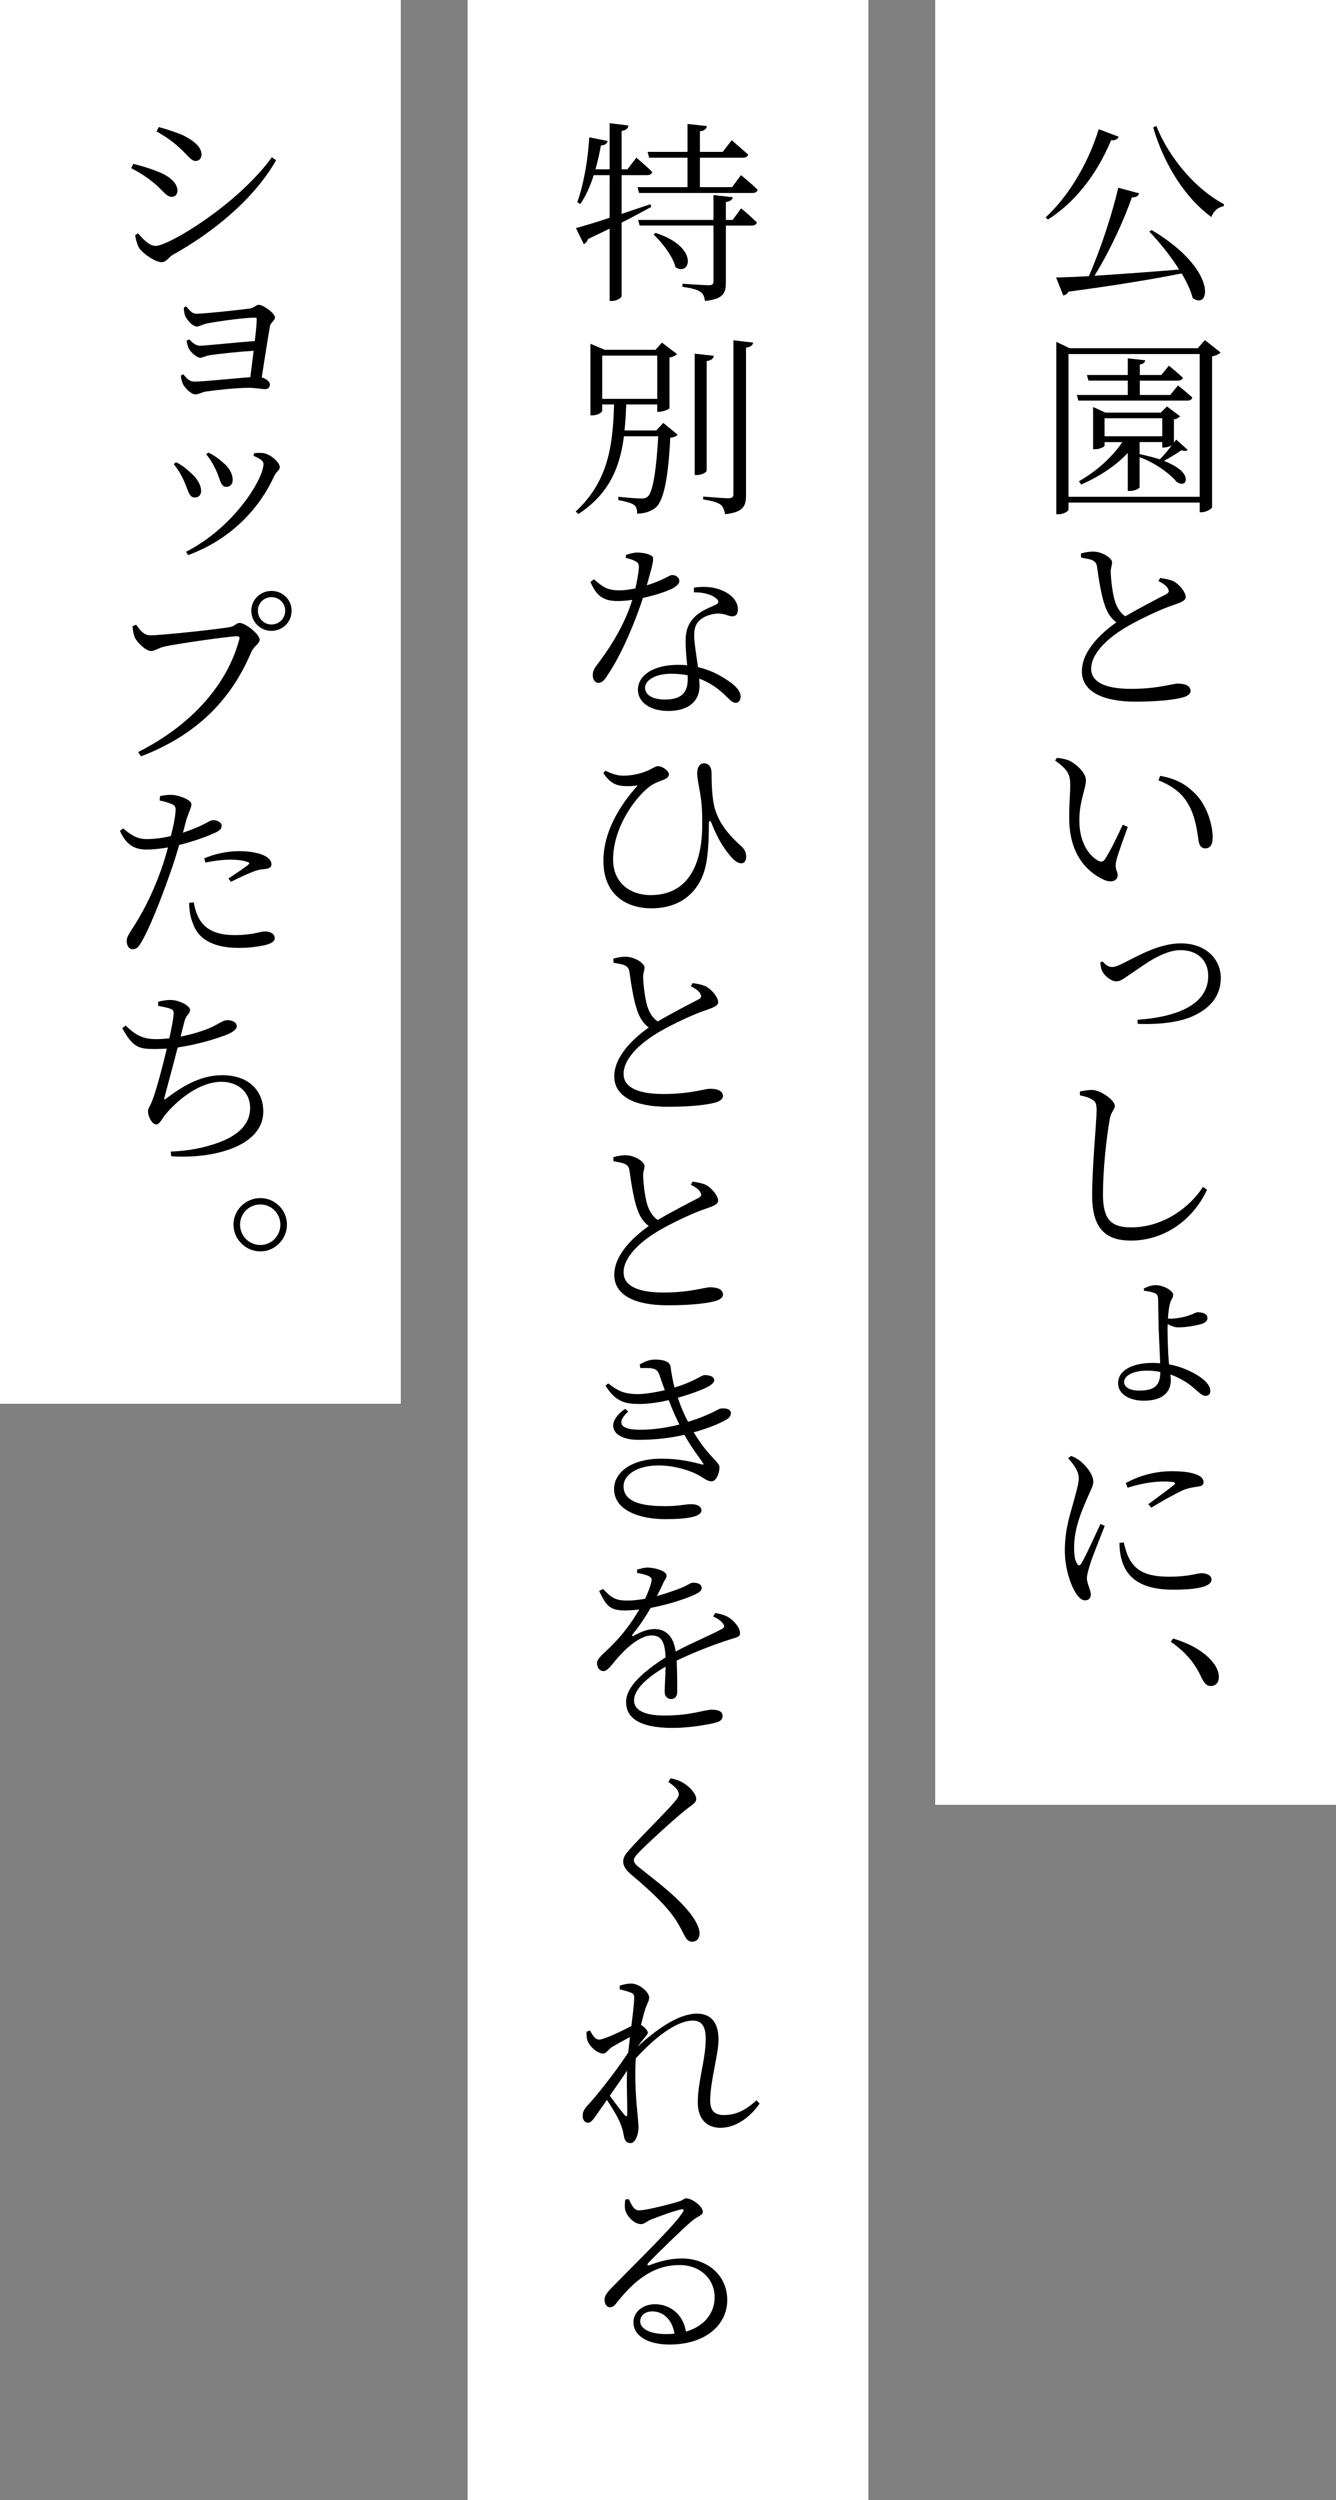 <?xml version="1.0" encoding="UTF-8"?><svg id="_レイヤー_2" xmlns="http://www.w3.org/2000/svg" width="200" height="374" viewBox="0 0 200 374"><rect x="0" y="0" width="200" height="374" fill="#808080" stroke="none"/><defs><style>.cls-1{fill:#000;}.cls-1,.cls-2{stroke-width:0px;}.cls-2{fill:#fff;}</style></defs><g id="_レイヤー_1-2"><rect class="cls-2" x="140" width="60" height="270"/><path class="cls-1" d="M167.467,20.457c-.145.348-.492.58-1.131.521-2.233,5.338-5.569,9.398-9.457,11.864l-.348-.319c3.162-2.9,6.266-7.716,7.948-13.198l2.987,1.132ZM172.398,34.409c10.065,6.004,8.73,12.096,6.149,10.182-.29-1.132-.87-2.379-1.653-3.685-4.206.842-9.602,1.74-16.94,2.727-.174.319-.493.522-.783.58l-1.073-2.697c1.189-.029,2.872-.087,4.902-.203,1.74-3.944,3.48-9.253,4.409-13.227l3.133.841c-.116.377-.436.609-1.103.609-1.189,3.423-3.307,8.034-5.598,11.719,3.567-.232,8.063-.552,12.676-.929-1.306-2.088-3.017-4.177-4.468-5.686l.349-.231ZM173.095,18.832c2.03,5.076,6.178,9.659,10.152,11.719l-.087.319c-.783.087-1.479.696-1.828,1.596-3.741-2.756-6.961-7.513-8.702-13.401l.465-.232Z"/><path class="cls-1" d="M182.725,52.734c-.203.231-.696.464-1.276.58v22.597c-.058.202-.899.725-1.566.725h-.29v-1.45h-19.638v1.016c0,.261-.667.725-1.479.725h-.348v-25.787l2.002.957h19.173l1.073-1.218,2.35,1.856ZM179.592,74.315v-21.35h-19.638v21.35h19.638ZM176.343,57.665s1.335,1.045,2.146,1.799c-.087.319-.318.464-.725.464h-16.331l-.232-.841h7.629v-2.146h-5.889l-.231-.842h6.12v-2.494l2.611.29c-.059.348-.29.551-.812.638v1.566h3.22l1.131-1.392s1.276,1.015,2.089,1.798c-.058.29-.348.436-.754.436h-5.686v2.146h4.554l1.16-1.422ZM176.082,65.758l1.712,1.538c-.146.174-.406.231-.929.058-.638.436-1.711,1.103-2.61,1.596.957.377,1.77.812,2.379,1.305,1.537,1.248.87,2.814-.522,1.799-1.016-1.219-3.22-2.843-5.512-3.655v4.468c0,.174-.609.58-1.508.58h-.262v-5.686c-1.827,1.943-4.264,3.539-6.99,4.729l-.319-.493c2.64-1.509,4.96-3.598,6.497-5.859h-2.668v.551c0,.174-.783.522-1.479.522h-.231v-6.324l1.855.842h8.268l.928-.929,1.973,1.479c-.145.174-.521.406-.928.464v3.481l.348-.465ZM165.35,65.265h8.645v-2.697h-8.645v2.697ZM170.6,67.934c1.103.232,2.118.493,3.017.783.58-.551,1.248-1.363,1.799-2.088-.319.174-.783.318-1.16.318h-.261v-.812h-3.395v1.798Z"/><path class="cls-1" d="M173.675,86.462c.812.116,1.537.261,2.06.521,1.015.609,1.77,1.712,1.77,2.321,0,.551-.696.812-1.856,1.218-1.799.58-4.989,2.089-6.933,3.22-2.292,1.335-5.367,3.713-5.367,6.324,0,1.682,1.566,2.987,5.977,2.987,4.031,0,6.148-.783,6.961-.783,1.044,0,1.943.261,1.943,1.131,0,.378-.464.726-1.044.899-1.044.319-3.423.667-7.223.667-4.989,0-8.007-1.566-8.007-4.554,0-3.22,3.278-5.976,5.164-7.31-.842-.609-1.363-1.509-1.683-2.408-.552-1.479-.929-3.887-1.218-5.946-.088-.464-.232-.754-.812-.986-.465-.174-1.16-.261-1.566-.348l-.029-.609c.726-.203,1.248-.29,1.828-.29,1.305,0,2.812.929,2.842,1.596,0,.521-.231.841-.203,1.508.029,1.073.262,3.133.609,4.265.319.986.783,1.77,1.566,2.32,2.118-1.247,4.989-2.727,6.062-3.277.436-.232.552-.436.349-.812-.203-.493-.842-.87-1.451-1.189l.262-.464Z"/><path class="cls-1" d="M160.215,117.492c0-1.537-.261-2.291-2.262-3.713l.261-.406c.696.087,1.276.175,1.827.406,1.045.493,2.523,1.799,2.523,2.959,0,1.276-.986,3.046-.986,6.005,0,3.567,1.654,5.395,2.844,6.033.406.203.725.174.986-.232.869-1.334,1.855-3.423,2.668-5.163l.754.319c-.667,1.885-1.566,4.264-1.74,5.163-.261,1.276.232,1.421.232,2.03,0,.812-.812,1.247-2.002.754-2.204-.986-5.134-3.423-5.25-8.847-.059-2.06.145-4.003.145-5.309ZM173.413,116.738l.262-.667c2.697.464,4.09,1.479,5.396,2.813,1.595,1.683,2.465,4.467,2.465,6.382,0,1.131-.377,1.653-1.131,1.653-.464,0-.841-.349-.957-1.016-.203-1.218-.406-3.654-1.596-5.656-.986-1.711-2.523-2.756-4.438-3.51Z"/><path class="cls-1" d="M165.06,143.826c.377.464.87.841,1.392.841.378,0,.697-.087,1.654-.551,2.176-1.073,5.396-2.988,8.644-2.988,3.888,0,6.005,2.466,6.005,5.163,0,2.785-1.683,4.525-3.916,5.599-2.002,1.016-5.309,1.422-8.528,1.276l-.028-.609c5.569-.377,10.587-2.117,10.587-6.556,0-2.291-1.537-3.857-4.147-3.857-2.64,0-5.482,2.233-6.933,3.19-1.479.986-2.002,1.479-2.669,1.479-.754,0-1.77-.812-2.089-1.479-.231-.406-.261-.899-.319-1.334l.349-.174Z"/><path class="cls-1" d="M161.666,163.864v-.58c.754-.146,1.363-.232,1.855-.232,1.363.087,3.365,1.566,3.365,2.379,0,.609-.58.812-.783,2.146-.464,2.669-.986,7.252-.986,11.08,0,3.626,1.074,4.961,4.207,4.961,4.844,0,8.847-3.046,10.761-6.062l.609.435c-2.06,4.438-6.323,7.601-11.399,7.601-3.829,0-5.802-1.857-5.802-6.759,0-4.38.667-11.023.667-12.677,0-1.044-.145-1.392-.667-1.653-.406-.29-1.073-.493-1.827-.638Z"/><path class="cls-1" d="M175.009,204.119c1.189.203,2.205.58,3.075.986,1.392.638,3.104,1.799,3.104,2.959,0,.521-.29.754-.726.754-.812,0-1.479-1.276-3.51-2.407-.551-.29-1.102-.58-1.74-.783.029.261.058.521.058.841,0,1.74-1.16,3.075-4.031,3.075-2.234,0-3.858-1.016-3.858-2.611,0-2.117,2.466-3.045,5.192-3.045.377,0,.783.028,1.103.058-.059-1.653-.174-4.003-.232-5.366-.029-1.247-.058-3.945-.087-4.38-.058-.465-.203-.668-.58-.783-.436-.175-1.044-.262-1.537-.319v-.348c.493-.232,1.102-.493,1.74-.493,1.218,0,2.64.841,2.64,1.45,0,.493-.319.667-.464,1.276-.146.464-.262,1.392-.319,2.262.174.029.319.029.435.029.726,0,1.915-.203,2.669-.464.696-.232,1.103-.493,1.306-.493.841,0,1.508.232,1.508.87,0,.349-.231.639-.783.841-.58.203-2.262.552-3.597.552-.493,0-1.103-.232-1.566-.493-.029.29-.029.551-.029.783,0,1.044.059,3.423.203,5.019l.029.231ZM173.703,205.251c-.638-.146-1.334-.203-2.03-.203-2.03,0-3.394.754-3.394,1.711,0,.726.812,1.276,2.233,1.276,2.466,0,3.162-.87,3.19-2.784Z"/><path class="cls-1" d="M165.379,228.275c-.58,1.509-1.886,4.699-2.205,5.772-.261.899-.464,1.538-.464,2.06,0,.812.58,1.74.58,2.408,0,.58-.319.898-.87.898-.493,0-.957-.435-1.363-1.073-.754-1.16-1.653-3.684-1.653-6.353,0-3.394.929-5.801,1.363-7.513.349-1.363.696-2.35.726-3.307,0-1.044-.668-1.973-1.596-3.017l.464-.348c.552.231.986.464,1.45.841.609.522,1.856,1.827,1.856,3.017,0,.639-.348,1.16-1.073,2.843-.695,1.653-1.799,4.177-1.799,6.99,0,1.479.203,2.06.436,2.408.174.348.377.406.639,0,.609-.957,2.204-4.496,2.871-5.918l.639.29ZM168.221,230.741c.175.696.436,1.74.842,2.466.957,1.711,2.437,2.669,5.946,2.669,3.046,0,4.119-.522,4.845-.522.754,0,1.508.29,1.508.957,0,1.16-2.61,1.509-5.714,1.509-4.468,0-6.875-1.509-7.716-4.409-.262-.87-.349-1.799-.349-2.582l.638-.087ZM168.541,221.865c2.262-1.276,4.814-1.77,6.787-1.77s3.046.174,3.974.58c.609.261.87.667.87,1.044,0,.349-.203.609-.812.668-.668.115-1.393.174-2.35.58-1.219.58-3.249,1.711-4.671,2.581l-.435-.521c1.247-.929,3.249-2.379,3.829-2.872.348-.319.348-.522-1.538-.522-1.16,0-3.017.175-5.396.929l-.26-.696Z"/><path class="cls-1" d="M175.618,245.121c3.423,1.045,5.192,2.495,6.179,3.858.493.754.667,1.305.667,1.914,0,.842-.493,1.335-1.189,1.335-.609,0-.986-.378-1.393-1.219-.87-1.886-2.06-3.626-4.612-5.396l.349-.493Z"/><rect class="cls-2" x="70" width="60" height="374"/><path class="cls-1" d="M97.496,30.957c-1.189.639-2.668,1.45-4.438,2.35v10.965c0,.29-.754.754-1.45.754h-.348v-10.819c-1.016.493-2.089,1.015-3.249,1.566-.116.377-.348.638-.609.754l-1.189-2.407c1.015-.262,2.843-.812,5.047-1.538v-6.381h-2.379c-.522,1.653-1.189,3.133-2.001,4.322l-.464-.262c.928-2.581,1.595-6.207,1.798-9.717l2.756.551c-.087.348-.377.639-1.016.667-.203,1.219-.493,2.408-.812,3.568h2.118v-6.904l2.813.349c-.058.406-.261.696-1.015.812v5.743h.87l1.334-1.74s1.479,1.218,2.378,2.146c-.087.318-.348.464-.754.464h-3.829v5.801c1.363-.464,2.843-.957,4.293-1.45l.145.406ZM96.945,22.719h5.976v-4.177l2.9.319c-.059.406-.319.696-1.045.783v3.074h3.423l1.335-1.74s1.508,1.276,2.466,2.146c-.088.319-.378.465-.783.465h-6.44v4.408h4.815l1.335-1.798s1.595,1.276,2.494,2.204c-.087.319-.377.464-.754.464h-16.999l-.232-.87h7.484v-4.408h-5.744l-.232-.871ZM110.955,31.16s1.479,1.247,2.35,2.117c-.087.319-.377.465-.754.465h-3.887v8.499c0,1.566-.319,2.494-3.133,2.784-.087-.609-.232-1.103-.696-1.363-.464-.348-1.276-.551-2.669-.754v-.464s3.307.231,3.916.231c.58,0,.726-.174.726-.58v-8.354h-11.052l-.232-.842h11.284v-3.713l2.9.319c-.087.377-.348.609-1.044.726v2.668h1.015l1.276-1.74ZM98.134,34.844c6.671,2.146,5.164,6.585,2.988,5.135-.377-1.625-2.001-3.685-3.278-4.902l.29-.232Z"/><path class="cls-1" d="M99.294,63.264l2.147,1.77c-.203.231-.522.377-1.103.464-.29,5.918-.958,9.312-2.118,10.385-.754.638-1.77.957-2.843.957,0-.551-.087-1.044-.464-1.306-.377-.29-1.393-.551-2.35-.725v-.493c1.044.116,2.843.261,3.423.261.464,0,.725-.058.986-.29.754-.667,1.276-3.829,1.566-9.021h-5.134c-.58,4.496-2.089,8.528-6.817,11.632l-.406-.377c5.047-4.641,5.569-10.297,5.743-16.012h-1.77v.929c0,.203-.58.696-1.479.696h-.291v-10.704l2.147.899h7.6l.957-1.073,2.263,1.711c-.175.203-.609.436-1.132.522v7.571c-.029.174-.986.551-1.595.551h-.232v-1.103h-4.641c-.058,1.335-.116,2.61-.261,3.887h4.757l1.044-1.131ZM90.157,59.667h8.238v-6.469h-8.238v6.469ZM105.792,70.399c0,.261-.754.667-1.45.667h-.348v-18.158l2.871.319c-.087.406-.348.696-1.073.783v16.389ZM112.754,51.255c-.087.406-.377.667-1.073.754v22.046c0,1.595-.349,2.581-3.133,2.871-.116-.609-.29-1.103-.667-1.421-.465-.349-1.247-.58-2.611-.783v-.436s3.162.261,3.771.261c.58,0,.754-.202.754-.667v-22.974l2.959.349Z"/><path class="cls-1" d="M93.696,83.039c.493-.203,1.16-.377,1.711-.377.754,0,1.595.174,2.117.464.464.319.319.841-.696,4.438,2.697-.841,3.307-1.537,3.8-1.537.609,0,1.073.406,1.073.899s-.639.87-.957,1.073c-.899.464-2.611,1.044-4.496,1.45-.986,3.046-3.017,8.238-5.367,11.661-.377.609-.754,1.044-1.305,1.044s-.841-.58-.841-1.103c0-.493.145-.928.493-1.392,1.77-2.321,4.148-5.772,5.424-9.921-.783.116-1.508.174-2.233.174-2.146,0-3.133-.812-4.032-2.843l.522-.405c1.218,1.015,1.856,1.653,3.8,1.653.812,0,1.711-.146,2.408-.29.261-1.132.464-2.321.522-3.075.029-.58-.116-.812-.609-1.044-.406-.203-.928-.349-1.334-.436v-.435ZM103.878,87.912c1.421-.232,2.871-.116,3.974.319,1.712.638,2.61,1.769,2.61,2.93,0,.638-.261,1.044-.812,1.044-.668,0-1.189-.493-2.408-.406-1.015.116-2.001.464-2.61,1.103-.638.638-.754,1.508-.696,2.581.029.842.319,2.611.551,4.322,1.828.406,3.308,1.219,4.381,1.943,1.392.899,2.001,1.712,2.001,2.437,0,.58-.29.957-.725.957-.552,0-.929-.521-1.538-1.073-1.073-1.073-2.378-1.972-3.944-2.552.028.377.058.783.058,1.102,0,2.35-1.74,3.742-4.67,3.742-2.959,0-4.554-1.479-4.554-3.162,0-2.146,2.263-3.741,6.062-3.741.436,0,.871.028,1.306.058-.116-1.247-.232-2.494-.232-3.626,0-1.566.436-2.669,1.335-3.567.899-.929,2.204-1.393,3.19-1.856.552-.29.464-.639-.029-1.016-.812-.609-1.943-.841-3.248-.841v-.696ZM102.949,101.023c-.783-.146-1.566-.232-2.437-.232-2.582,0-3.945,1.073-3.945,2.089,0,.986.957,1.77,3.017,1.77,2.698,0,3.365-1.335,3.365-3.018v-.608Z"/><path class="cls-1" d="M90.332,115.693l.261-.405c.928.435,1.77.754,2.727.754,1.421,0,2.727-.349,3.771-.812.841-.406,1.044-.609,1.421-.609.754,0,1.625.783,1.625,1.189,0,.349-.174.552-.725.812-.696.29-1.683.551-2.553,1.363-1.77,1.479-5.076,5.743-5.076,10.616,0,3.539,2.64,5.309,5.598,5.309,5.656,0,7.745-4.583,7.745-10.616,0-1.856-.058-3.22-.349-4.815-.115-.726-.405-2.002-.405-2.813,0-.957.435-1.479,1.015-1.479.755,0,1.132.638,1.132,1.421,0,1.45.058,3.249.348,4.758.609,2.958,2.727,4.96,3.945,6.091.464.406.87.812.899,1.712,0,.493-.232.986-.726.986-.464,0-.986-.349-1.479-.899-.957-1.073-2.001-2.61-2.9-4.902-.29-.783-.493-.726-.493.116,0,1.073,0,2.959-.29,5.047-.406,3.365-2.61,7.368-8.325,7.368-3.568,0-7.165-1.886-7.165-7.106,0-4.206,2.292-8.122,5.134-11.284-.638.116-1.421.146-2.234.087-1.189-.116-1.943-.551-2.9-1.886Z"/><path class="cls-1" d="M103.675,147.072c.812.116,1.537.261,2.06.521,1.015.609,1.77,1.712,1.77,2.321,0,.551-.696.812-1.856,1.218-1.799.58-4.989,2.089-6.933,3.22-2.292,1.335-5.366,3.713-5.366,6.324,0,1.682,1.566,2.987,5.976,2.987,4.032,0,6.149-.783,6.961-.783,1.044,0,1.943.261,1.943,1.131,0,.378-.464.726-1.044.899-1.044.319-3.423.667-7.223.667-4.989,0-8.006-1.566-8.006-4.554,0-3.22,3.278-5.976,5.164-7.31-.841-.609-1.363-1.509-1.683-2.408-.551-1.479-.928-3.887-1.218-5.946-.087-.464-.232-.754-.812-.986-.464-.174-1.16-.261-1.566-.348l-.029-.609c.726-.203,1.248-.29,1.828-.29,1.305,0,2.813.929,2.843,1.596,0,.521-.232.841-.203,1.508.029,1.073.261,3.133.609,4.265.319.986.783,1.77,1.566,2.32,2.118-1.247,4.989-2.727,6.062-3.277.436-.232.552-.436.349-.812-.203-.493-.842-.87-1.451-1.189l.262-.464Z"/><path class="cls-1" d="M103.675,176.769c.812.116,1.537.261,2.06.521,1.015.609,1.77,1.712,1.77,2.321,0,.551-.696.812-1.856,1.218-1.799.58-4.989,2.089-6.933,3.22-2.292,1.335-5.366,3.713-5.366,6.324,0,1.682,1.566,2.987,5.976,2.987,4.032,0,6.149-.783,6.961-.783,1.044,0,1.943.261,1.943,1.131,0,.378-.464.726-1.044.899-1.044.319-3.423.667-7.223.667-4.989,0-8.006-1.566-8.006-4.554,0-3.22,3.278-5.976,5.164-7.31-.841-.609-1.363-1.509-1.683-2.408-.551-1.479-.928-3.887-1.218-5.946-.087-.464-.232-.754-.812-.986-.464-.174-1.16-.261-1.566-.348l-.029-.609c.726-.203,1.248-.29,1.828-.29,1.305,0,2.813.929,2.843,1.596,0,.521-.232.841-.203,1.508.029,1.073.261,3.133.609,4.265.319.986.783,1.77,1.566,2.32,2.118-1.247,4.989-2.727,6.062-3.277.436-.232.552-.436.349-.812-.203-.493-.842-.87-1.451-1.189l.262-.464Z"/><path class="cls-1" d="M95.756,204.145c.812-.493,1.479-.755,2.32-.755,1.044,0,2.176.232,2.292,1.016.145.929.318,2.089.608,3.162,2.959-.87,4.032-1.856,4.496-1.856.668,0,1.422.174,1.451.754,0,.261-.203.522-.639.812-.58.406-2.553,1.188-4.815,1.827.377,1.103.842,2.32,1.538,3.597.841-.261,1.682-.551,2.378-.841,1.886-.755,2.205-1.16,2.64-1.16.755-.059,1.393.145,1.393.725,0,.29-.146.609-.638.929-1.073.608-2.756,1.334-4.932,1.914,2.204,3.684,3.858,4.438,3.858,5.222,0,.87-.465,2.117-1.189,2.117-.696,0-1.132-.522-2.292-1.103-1.044-.521-3.277-1.276-5.627-1.276-3.017,0-5.25,1.276-5.25,3.133,0,2.64,3.539,2.959,6.236,2.959,2.147,0,2.814-.29,3.945-.29.87,0,1.479.348,1.479.928,0,.871-1.77,1.306-5.453,1.306-3.568,0-7.629-1.189-7.629-4.525,0-2.291,2.321-4.524,7.165-4.524,2.553,0,4.583.493,5.888.841.378.116.406,0,.203-.261-.464-.726-1.624-2.146-2.727-4.148-2.001.465-4.38.755-6.875.755-3.974,0-5.105-2.466-2.001-4.642l.464.406c-1.741,1.596-1.363,2.727,1.769,2.727,2.031,0,4.062-.319,5.889-.783-.551-1.103-1.103-2.35-1.596-3.655-1.479.349-3.045.58-4.409.58-2.001,0-3.568-.29-5.047-2.755l.406-.319c1.392,1.073,2.263,1.596,4.496,1.596.986,0,2.582-.262,3.974-.58-.29-.755-.551-1.509-.812-2.292-.232-.638-.522-.929-1.392-1.016-.493-.028-.986-.028-1.451,0l-.116-.521Z"/><path class="cls-1" d="M107.098,241.298c1.015.203,1.624.406,2.117.754.726.493,1.566,1.45,1.566,2.263,0,.551-.319.58-1.45.928-2.117.667-5.453,1.915-8.035,3.191.087,1.653.087,3.654.087,4.611,0,.696-.319,1.132-.87,1.132-.522,0-1.015-.319-1.015-1.103,0-.696.116-2.233.145-3.742-2.698,1.566-4.728,3.365-4.728,5.048,0,1.566,1.798,2.263,4.496,2.263,4.206,0,5.859-.87,7.223-.87.985,0,1.537.318,1.537.898,0,.436-.146.812-1.073,1.045-.929.261-3.916.783-6.382.783-5.25,0-6.991-1.653-6.991-3.888,0-2.291,2.611-4.554,5.917-6.671-.116-2.379-.638-3.278-2.118-3.278-1.566,0-3.48,1.625-4.641,2.901-1.015,1.044-1.827,2.407-2.494,2.437-.609,0-.986-.465-1.016-1.161,0-.812,1.073-1.479,2.35-2.813,1.508-1.508,2.93-3.423,3.974-5.25-.725.087-1.421.146-2.088.146-2.321,0-2.814-.639-3.916-2.901l.58-.319c1.131,1.161,1.653,1.77,3.742,1.741.783,0,1.653-.116,2.553-.262.435-.957.783-1.798.928-2.494.145-.493.058-.696-.493-.957-.377-.146-.957-.319-1.625-.406v-.522c.581-.145,1.189-.319,1.625-.29.899,0,2.785.464,2.785,1.189,0,.406-.262.58-.552,1.219-.174.435-.522,1.131-.899,1.856,1.421-.406,2.755-.871,3.625-1.219,1.219-.522,1.393-.783,1.828-.783.638,0,1.247.203,1.247.783,0,.348-.262.609-.783.87-1.16.609-3.974,1.566-6.846,2.117-.667,1.132-1.45,2.408-2.727,3.975-.116.174-.029.318.174.203.899-.493,1.973-1.016,3.133-1.016,1.77,0,2.872,1.219,3.162,3.365,2.291-1.248,5.134-2.408,6.846-3.336.492-.232.551-.493.145-.957-.29-.378-.841-.726-1.393-.958l.349-.521Z"/><path class="cls-1" d="M100.049,266.581l.348-.552c.639.146,1.219.29,1.741.609,1.044.551,2.088,1.74,2.088,2.466,0,.58-.493.812-1.479,1.566-1.914,1.537-5.656,4.96-6.816,6.149-.841.841-1.044,1.16-1.044,1.479,0,.377.348.754.986,1.218,2.93,2.35,5.424,4.177,7.455,6.729.783,1.016,1.393,2.118,1.393,2.959,0,.754-.377,1.276-1.131,1.276-.465,0-.812-.348-1.016-.726-.319-.551-.609-1.276-1.363-2.465-1.334-2.031-3.394-4.062-6.846-6.962-.725-.639-1.073-1.219-1.073-1.856,0-.493.261-1.016.725-1.509,1.421-1.711,5.627-5.801,6.933-7.367.493-.58.667-.842.667-1.189,0-.464-.406-1.044-1.566-1.827Z"/><path class="cls-1" d="M113.711,314.696c-1.247,1.827-3.394,3.626-5.859,3.626-2.001,0-3.394-1.276-3.394-3.8,0-3.162,1.189-6.44,1.189-9.485,0-1.799-.522-2.756-1.944-2.756-2.407,0-5.685,2.523-8.527,5.656-.203,3.249.087,6.672.261,8.354.058.755.145,1.335.145,2.002,0,.957-.435,2.32-1.189,2.32-.551,0-.871-.348-.986-.986-.116-.696-.232-1.188-.493-1.827-.232-.754-1.218-2.407-2.06-3.655l-1.798,2.582c-.348.464-.638.841-1.073.841-.406,0-.754-.435-.754-.986s.116-.898.609-1.479c1.189-1.219,4.235-5.019,6.208-8.035.087-.812.174-1.566.261-2.32-.957.493-1.943,1.044-2.64,1.45-.609.377-.899,1.015-1.363,1.015-.87,0-2.088-1.073-2.378-2.001-.116-.436-.145-.899-.116-1.276l.522-.174c.435.87.841,1.363,1.363,1.363.754,0,3.626-1.393,4.815-2.03.232-1.799.406-3.278.435-4.091,0-.638-.116-.783-.638-.957-.377-.145-.899-.29-1.537-.435v-.552c.522-.174,1.073-.318,1.74-.318,1.189,0,2.669,1.275,2.669,2.088,0,.609-.348.87-.667,2.002-.145.435-.319,1.16-.551,2.088.464.29,1.015.842,1.015,1.132,0,.318-.319.551-.667,1.015-.261.319-.551.696-.87,1.132,2.64-2.437,6.033-4.96,8.905-4.96,1.973,0,3.22,1.218,3.22,3.857,0,2.233-1.247,6.236-1.247,9.138,0,1.537.667,2.175,2.03,2.175,1.856,0,3.249-.696,4.902-2.204l.464.493ZM93.87,309.765c-.754,1.16-1.711,2.495-2.582,3.742.783,1.103,1.798,2.407,2.205,2.9.261.29.406.262.406-.203.029-1.363-.116-3.916-.029-6.439Z"/><path class="cls-1" d="M94.131,328.99c.377.783.754,1.683,1.508,1.683,1.131,0,4.699-.929,6.005-1.335.638-.174.695-.464,1.102-.464.87,0,2.466,1.218,2.466,2.001,0,.552-.667.58-1.683,1.422-1.45,1.247-5.192,4.873-6.497,6.266-.203.203-.087.435.174.318,1.276-.492,2.959-1.015,4.873-1.015,3.684,0,6.875,2.437,6.788,6.382-.087,3.567-3.249,6.497-8.645,6.497-3.19,0-5.395-1.276-5.395-3.336,0-1.537,1.392-2.697,3.22-2.697,2.059,0,4.177,1.305,4.641,4.09,2.843-.812,4.235-2.813,4.293-5.019.087-2.465-1.799-4.931-5.279-4.931-4.09,0-6.933,2.553-9.369,5.627-.406.522-.638.696-1.073.696-.377-.029-.783-.435-.754-1.189.029-.493.261-.899.928-1.595,4.438-4.555,9.572-9.485,10.762-11.429.29-.378.116-.522-.232-.436-.899.174-3.335,1.044-4.554,1.537-.551.232-.958.667-1.421.667-1.131,0-2.146-1.247-2.378-2.059-.116-.493-.087-1.074,0-1.625l.522-.058ZM100.977,349.121c-.377-2.205-1.74-3.336-3.335-3.336-1.044,0-1.798.58-1.798,1.508,0,.986,1.218,1.886,3.945,1.886.435,0,.812-.029,1.188-.058Z"/><rect class="cls-2" width="60" height="210"/><path class="cls-1" d="M19.635,25.156l.319-.639c1.393.349,2.466.668,3.771,1.189,1.741.696,2.843,1.712,2.843,2.843,0,.436-.29.899-.841.899-.899,0-1.363-1.044-2.813-2.176-1.073-.87-2.088-1.508-3.278-2.117ZM40.694,23.532l.638.435c-3.22,5.686-9.253,10.704-15.519,14.185-.58.348-.899,1.073-1.624,1.073-.899,0-2.698-1.189-3.336-2.089-.319-.493-.58-1.508-.609-1.972l.406-.262c.812.899,1.683,1.886,2.64,1.886,1.973,0,12.299-6.208,17.404-13.256ZM23.435,19.674l.319-.667c1.073.29,2.378.696,3.625,1.218,1.886.958,2.785,1.856,2.785,2.901,0,.521-.319.957-.871.957-.783,0-1.363-1.131-2.872-2.379-.957-.812-2.146-1.595-2.988-2.03Z"/><path class="cls-1" d="M27.873,45.833c.435.522.87,1.103,1.508,1.103,1.305,0,6.759-.609,8.035-.783.696-.116.871-.552,1.335-.552.638,0,2.407,1.248,2.407,1.886,0,.493-.667.726-.754,1.363-.29,1.625-.841,5.192-1.219,7.6.639.203,1.219.639,1.219,1.073,0,.465-.319.696-.726.696-.435,0-1.508-.203-2.437-.203-1.798,0-4.844.319-6.556.58-.464.116-1.044.406-1.45.406-.667,0-1.653-1.073-1.885-1.624-.116-.29-.261-.726-.261-1.189l.348-.203c.435.552.899,1.103,1.653,1.103,1.421,0,5.976-.493,8.383-.667.145-1.073.319-2.523.493-3.945-2.32.146-4.989.436-6.613.667-.668.116-.958.377-1.364.377-.58,0-1.45-.87-1.74-1.392-.145-.29-.261-.842-.319-1.16l.377-.203c.493.464.986.957,1.625.957.783,0,5.54-.522,8.209-.696.174-1.421.29-2.64.29-3.278,0-.174-.058-.231-.203-.231-1.566,0-5.279.493-7.223.87-.609.087-1.103.464-1.537.464-.667,0-1.653-1.189-1.799-1.74-.087-.319-.174-.783-.145-1.103l.348-.174Z"/><path class="cls-1" d="M26.017,69.439l.319-.29c.754.319,1.479.928,2.001,1.393,1.131.928,1.769,1.972,1.769,2.9,0,.551-.29.986-.957.986-.87,0-.957-1.073-1.653-2.582-.435-.986-.957-1.74-1.479-2.407ZM28.163,83.044l-.319-.493c7.31-3.742,11.603-10.965,11.603-13.141,0-.435-.436-.783-1.509-1.218l.146-.406c.377-.029.898-.059,1.334,0,1.073.145,2.466,1.393,2.466,2.088,0,.493-.552.696-.842,1.364-2.06,4.524-6.178,9.34-12.879,11.806ZM30.861,67.96l.348-.261c.812.406,1.421.841,2.089,1.421.928.754,1.537,1.683,1.537,2.698,0,.667-.436,1.015-.957,1.015-.899,0-.899-1.16-1.566-2.553-.349-.754-.87-1.653-1.45-2.32Z"/><path class="cls-1" d="M22.478,95.047c1.653,0,10.645-.957,11.98-1.247.754-.145.899-.609,1.421-.609.842,0,2.988,1.683,2.988,2.495,0,.638-.842.928-1.248,1.856-2.987,7.077-8.093,12.386-16.504,15.605l-.435-.638c8.151-4.119,13.372-10.211,15.142-16.854.116-.406-.059-.464-.377-.464-1.248,0-9.225,1.16-10.849,1.537-.812.174-1.392.667-1.972.667-.841,0-2.176-1.363-2.466-2.088-.174-.436-.261-.87-.319-1.625l.551-.231c.464.695,1.102,1.595,2.088,1.595ZM37.619,91.363c0-1.653,1.363-2.959,3.018-2.959,1.682,0,3.017,1.306,3.017,2.959,0,1.683-1.335,3.017-3.017,3.017-1.654,0-3.018-1.334-3.018-3.017ZM38.605,91.363c0,1.16.899,2.06,2.031,2.06,1.16,0,2.059-.899,2.059-2.06,0-1.131-.898-2.03-2.059-2.03-1.132,0-2.031.899-2.031,2.03Z"/><path class="cls-1" d="M27.38,124.575c1.479-.493,2.669-1.016,3.539-1.479.436-.262.754-.406.986-.406.493,0,1.276.29,1.276.812,0,.551-.349.841-1.45,1.276-.639.318-2.843,1.131-4.902,1.624-.406,1.363-.87,2.872-1.363,4.235-1.334,3.857-3.162,8.44-4.38,10.442-.406.667-.667.928-1.276.928-.493,0-.841-.551-.841-1.218,0-.609.261-.899.725-1.683,1.421-2.146,2.988-4.989,4.409-8.935.377-1.044.725-2.233,1.044-3.394-1.015.174-2.205.319-3.191.319-1.711,0-3.045-.609-4.003-2.813l.493-.349c1.218,1.044,2.089,1.566,3.452,1.596,1.334,0,2.64-.203,3.684-.464.377-1.451.638-2.785.696-3.655.058-.667-.058-.899-.58-1.131-.551-.232-1.189-.406-1.798-.522l.058-.667c.609-.116,1.103-.203,1.828-.175,1.015.059,2.843.726,2.872,1.393,0,.493-.406,1.189-.754,2.32l-.522,1.944ZM29.004,134.988c.145.841.406,1.856.958,2.697.986,1.538,2.727,2.205,5.134,2.205,2.872,0,3.8-.552,4.583-.552.696,0,1.45.319,1.45,1.016,0,.551-.725.87-1.595,1.073-.87.174-2.118.377-3.8.377-3.365,0-5.946-1.044-6.817-3.567-.464-1.073-.58-2.146-.609-3.162l.696-.087ZM30.571,128.403c1.363-.58,3.307-1.073,5.191-1.073s3.191.349,3.858.696c.667.349,1.016.812,1.016,1.248,0,.551-.465.695-1.189.754-.522.028-.958.145-1.712.435-.841.319-2.204.986-3.161,1.45l-.378-.492c.958-.639,2.611-1.712,2.988-2.089.231-.174.116-.29-.116-.377-.726-.262-1.683-.349-2.494-.349-1.248,0-2.582.175-3.829.436l-.174-.639Z"/><path class="cls-1" d="M23.667,149.856c.638-.146,1.218-.262,1.828-.262,1.305,0,2.958.842,2.958,1.509,0,.551-.58.726-.812,1.596-.174.638-.348,1.363-.609,2.378,1.914-.377,3.713-.957,4.902-1.537,1.044-.551,1.595-.928,2.06-.928.608,0,1.45.231,1.45.928,0,.493-.755.986-1.799,1.363-1.16.436-3.887,1.334-7.049,1.799-.551,2.233-1.508,5.656-1.914,7.223-.174.609-.174.754.406.261,2.669-2.001,5.221-3.336,8.18-3.336,4.206,0,6.149,2.553,6.149,5.425,0,5.134-7.28,7.136-13.778,6.7l-.087-.696c2.175-.087,4.061-.406,5.569-.841,5.047-1.363,6.323-3.626,6.323-5.686,0-2.466-1.914-3.916-4.293-3.916-3.133,0-6.323,2.466-8.325,4.815-.464.464-.871,1.566-1.421,1.566-.609,0-1.248-1.103-1.248-1.973,0-.464.232-.58.638-1.596.609-1.537,1.653-5.511,2.176-7.773-.58.029-1.189.058-1.799.058-2.407,0-3.277-.231-4.873-3.133l.522-.377c1.624,1.596,2.755,2.031,4.583,2.031.638,0,1.276-.059,1.943-.116.319-1.45.609-2.959.638-3.597.058-.552-.116-.696-.58-.871-.464-.145-.986-.261-1.711-.377l-.029-.638Z"/><path class="cls-1" d="M34.951,183.208c0-2.205,1.827-3.975,4.031-3.975,2.176,0,3.975,1.77,3.975,3.975,0,2.175-1.799,4.003-3.975,4.003-2.204,0-4.031-1.828-4.031-4.003ZM35.938,183.208c0,1.682,1.334,3.045,3.045,3.045,1.654,0,2.988-1.363,2.988-3.045s-1.334-3.018-2.988-3.018c-1.711,0-3.045,1.335-3.045,3.018Z"/></g></svg>